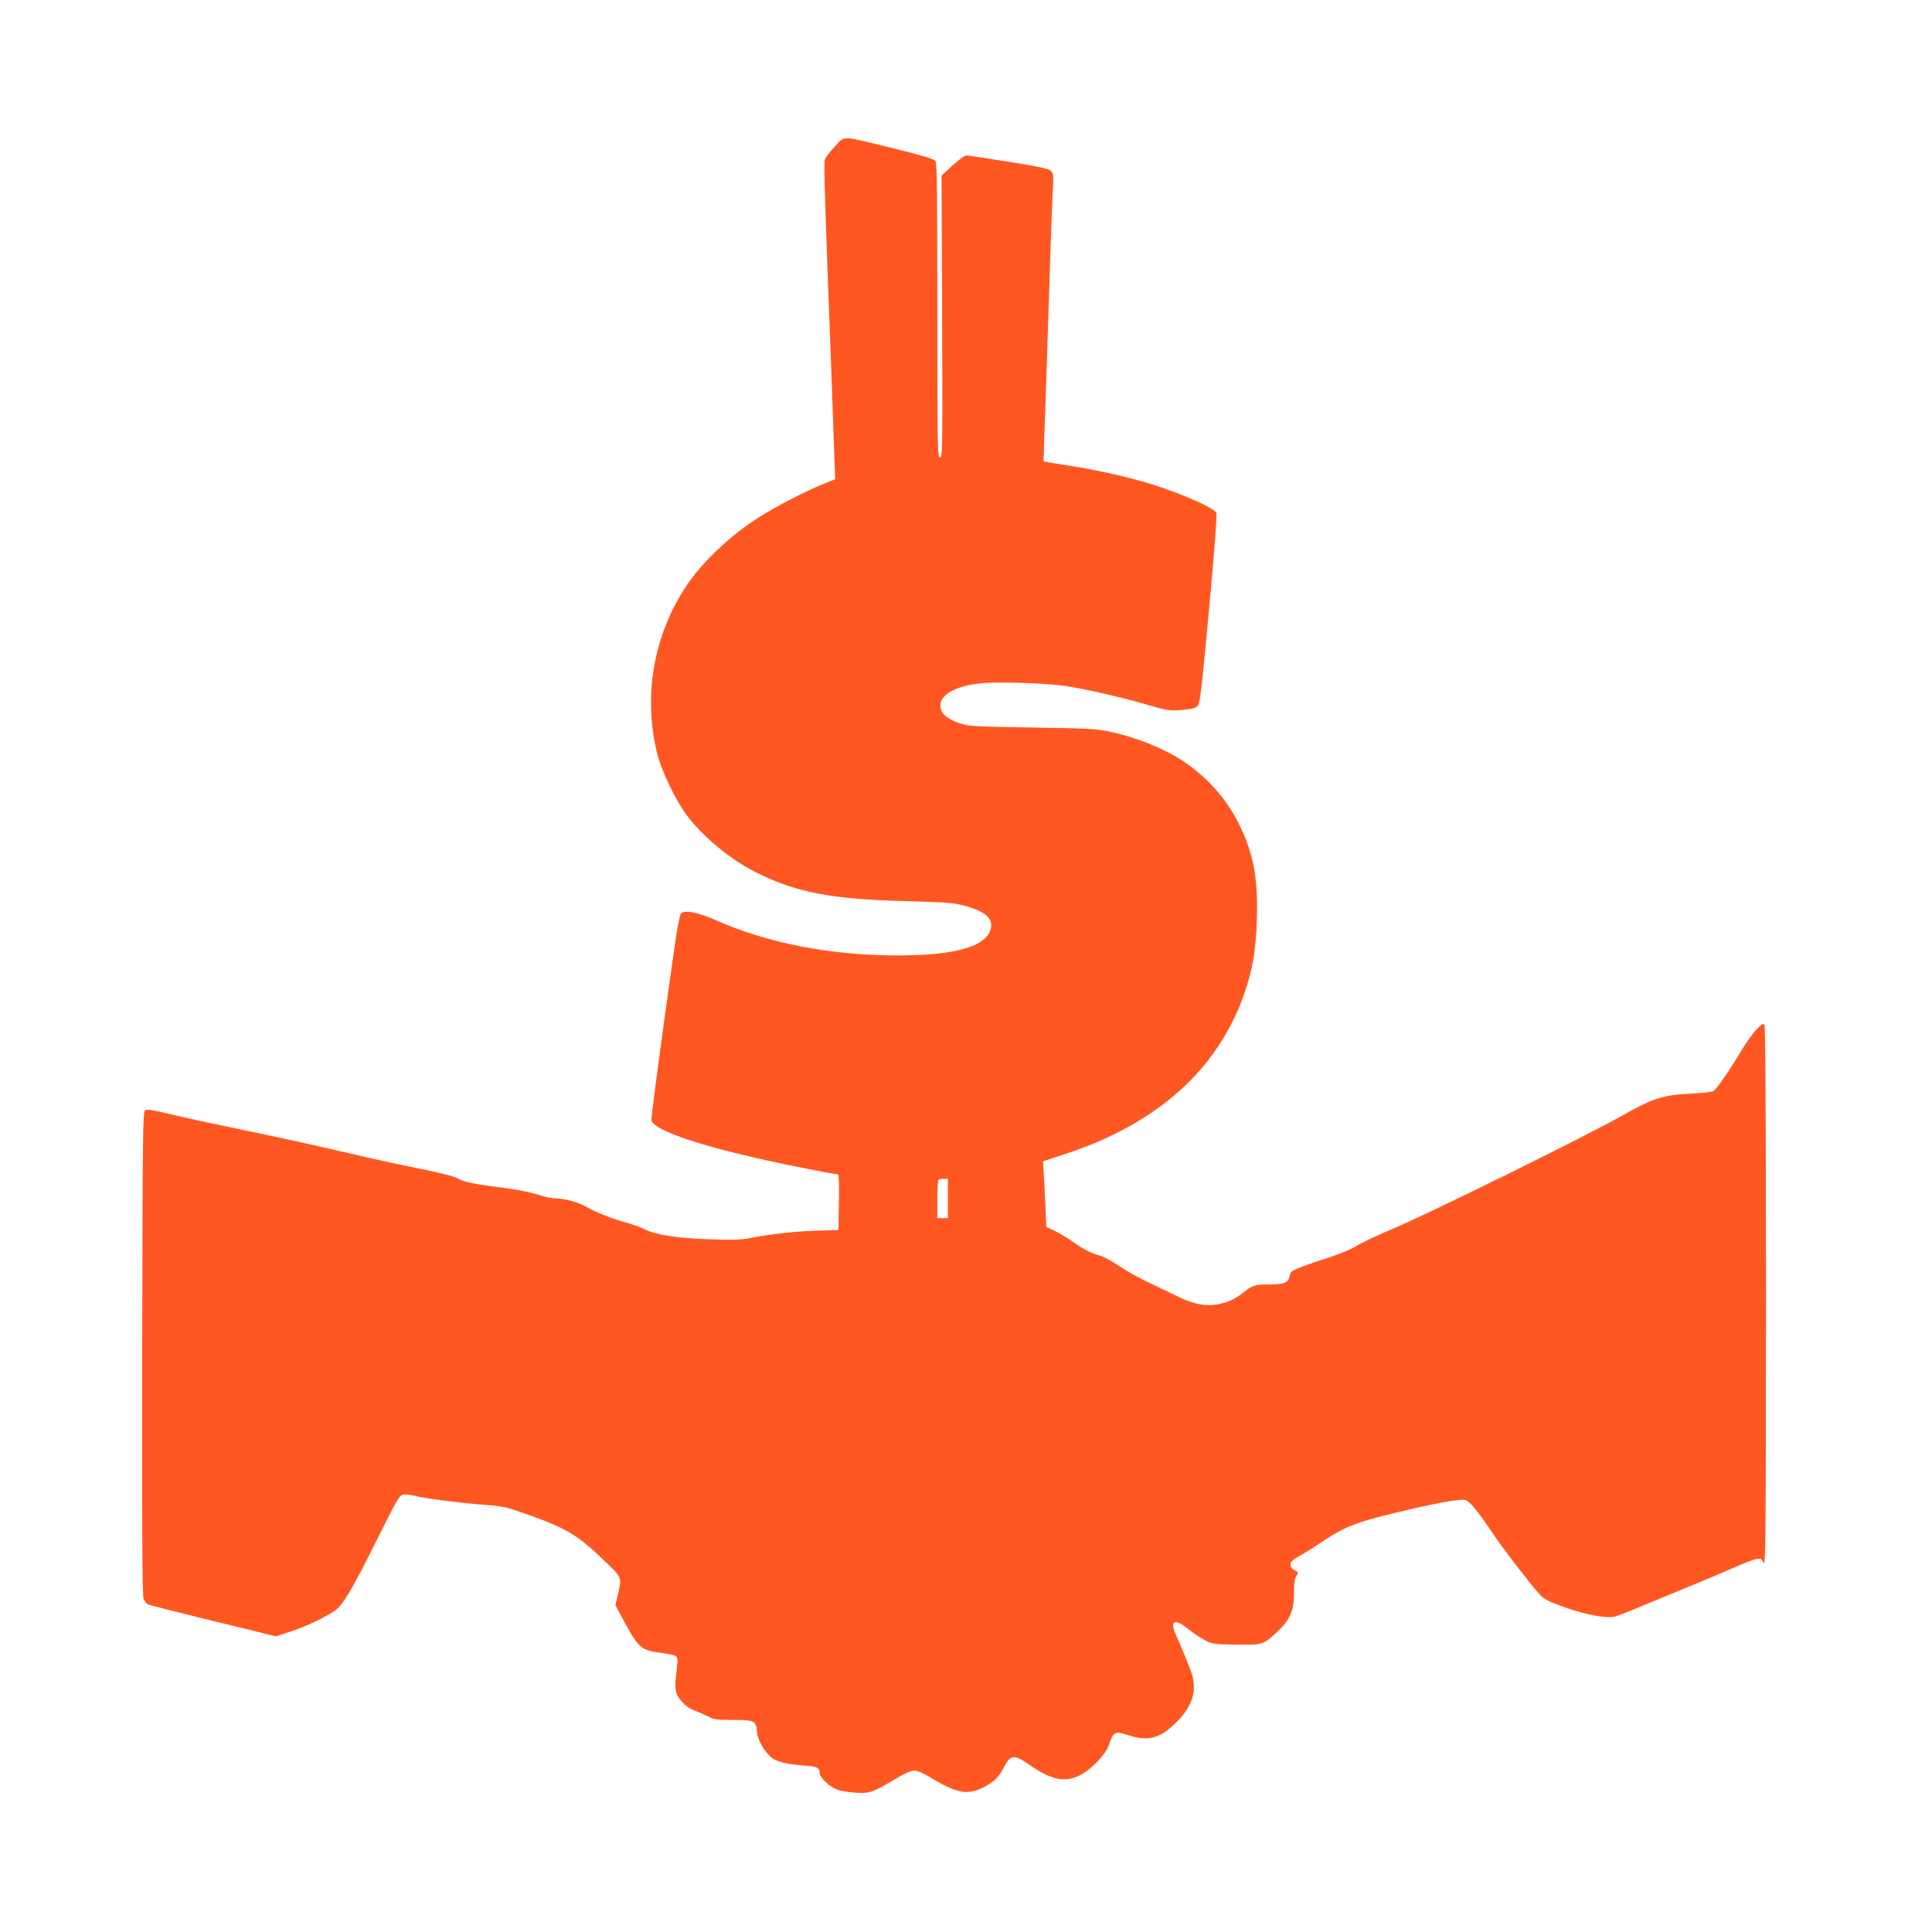 <?xml version="1.0" standalone="no"?>
<!DOCTYPE svg PUBLIC "-//W3C//DTD SVG 20010904//EN"
 "http://www.w3.org/TR/2001/REC-SVG-20010904/DTD/svg10.dtd">
<svg version="1.0" xmlns="http://www.w3.org/2000/svg"
 width="1280pt" height="1280pt" viewBox="0 0 1280 1280"
 preserveAspectRatio="xMidYMid meet">
<g transform="translate(0,1280) scale(0.1,-0.1)"
fill="#ff5722" stroke="none">
<path d="M5530 11828 c-33 -34 -63 -74 -66 -87 -7 -25 1 -278 46 -1466 5 -137
12 -340 16 -450 l7 -200 -84 -34 c-101 -40 -299 -142 -411 -212 -188 -116
-385 -301 -491 -461 -219 -329 -288 -736 -191 -1118 30 -115 123 -308 193
-400 110 -146 291 -295 458 -379 266 -133 497 -178 983 -191 270 -7 326 -11
394 -29 140 -37 196 -84 181 -151 -26 -120 -230 -180 -617 -180 -445 0 -863
81 -1212 236 -114 51 -203 67 -225 41 -7 -9 -23 -92 -37 -184 -97 -683 -162
-1175 -158 -1187 25 -66 305 -163 769 -265 166 -37 443 -91 466 -91 7 0 9 -66
7 -185 l-3 -184 -155 -5 c-148 -5 -294 -22 -445 -51 -54 -10 -116 -11 -270 -5
-211 8 -347 30 -425 70 -21 11 -73 29 -115 41 -88 24 -202 69 -261 104 -52 30
-143 55 -203 55 -24 0 -77 11 -116 25 -39 13 -123 31 -186 39 -245 32 -304 44
-343 67 -25 15 -108 36 -250 65 -116 23 -269 56 -341 73 -388 90 -561 128
-865 191 -184 38 -395 84 -468 102 -101 25 -137 30 -150 22 -16 -10 -17 -113
-20 -1610 -2 -1185 1 -1606 9 -1627 7 -15 19 -32 28 -36 9 -5 203 -54 432
-110 l417 -102 98 32 c93 29 232 95 298 142 48 34 114 146 271 461 143 287
151 301 180 304 16 2 46 -1 67 -7 52 -16 319 -50 468 -61 107 -7 142 -14 240
-48 304 -106 372 -146 563 -331 111 -107 108 -99 77 -231 l-13 -55 62 -115
c93 -170 110 -184 243 -201 45 -6 89 -15 96 -22 14 -11 14 -18 -2 -156 -3 -25
-1 -62 4 -83 13 -46 69 -103 118 -119 20 -7 59 -24 87 -38 46 -24 60 -26 172
-26 142 0 153 -6 158 -79 3 -51 47 -129 96 -170 33 -28 100 -44 214 -53 88 -6
105 -14 105 -48 0 -27 50 -79 101 -105 23 -12 70 -22 125 -26 104 -8 118 -3
270 86 62 38 112 60 130 60 18 0 59 -17 99 -41 177 -107 247 -123 347 -77 72
33 114 71 143 128 50 98 70 101 179 25 139 -96 227 -115 324 -70 74 34 175
137 197 200 31 92 41 98 123 71 134 -44 209 -27 314 72 119 113 154 224 109
347 -27 72 -68 171 -97 236 -48 103 -14 122 81 44 31 -25 79 -57 108 -72 49
-25 61 -27 207 -29 179 -2 179 -2 274 87 84 78 109 137 109 259 0 56 4 92 13
105 19 26 18 30 -11 43 -17 8 -25 20 -25 36 0 19 12 31 58 56 31 18 107 65
167 106 132 87 215 120 460 179 279 68 446 98 477 86 28 -11 82 -77 175 -216
65 -97 246 -333 309 -403 34 -38 55 -49 163 -88 145 -52 287 -79 341 -64 19 5
112 41 205 81 94 39 240 99 325 134 85 35 201 84 257 109 57 25 120 50 142 55
38 8 40 7 55 -23 14 -28 15 141 16 1759 0 1195 -4 1795 -10 1805 -9 12 -18 6
-56 -34 -25 -27 -67 -87 -95 -133 -77 -130 -167 -261 -188 -272 -10 -6 -74
-13 -142 -16 -195 -10 -254 -29 -470 -151 -252 -141 -1267 -642 -1509 -744
-107 -45 -217 -97 -245 -116 -28 -18 -102 -49 -165 -70 -63 -20 -150 -49 -192
-66 -71 -27 -78 -32 -84 -62 -8 -45 -36 -56 -140 -56 -92 0 -107 -5 -171 -57
-23 -19 -64 -43 -90 -53 -119 -45 -209 -35 -358 39 -55 27 -144 70 -197 95
-54 26 -134 71 -177 101 -44 30 -100 59 -123 66 -57 15 -110 42 -186 96 -34
24 -87 55 -116 69 l-54 25 -6 137 c-3 75 -8 173 -11 218 l-5 80 158 52 c604
201 1002 559 1176 1060 55 158 77 291 83 492 8 263 -21 426 -108 609 -77 162
-186 295 -334 406 -129 97 -329 183 -525 226 -96 21 -139 23 -520 29 -390 6
-419 8 -482 28 -86 29 -128 67 -128 117 0 73 98 128 260 147 110 13 435 3 570
-17 133 -20 369 -74 547 -126 128 -37 144 -39 221 -33 54 4 90 12 103 23 19
15 25 62 79 641 37 407 54 631 48 643 -20 38 -292 153 -503 211 -155 43 -331
80 -509 107 -72 11 -131 21 -132 22 -1 1 7 236 17 522 10 286 22 671 28 855 6
184 13 379 17 432 4 86 3 99 -14 116 -14 14 -75 28 -278 60 -142 23 -269 42
-280 42 -13 0 -52 -28 -94 -67 l-72 -66 4 -934 c3 -883 2 -933 -14 -933 -17 0
-18 53 -18 973 0 790 -2 977 -13 991 -10 13 -86 36 -273 82 -366 89 -323 88
-394 12z m750 -6968 l0 -130 -35 0 -35 0 0 123 c0 68 3 127 7 130 3 4 19 7 35
7 l28 0 0 -130z"/>
</g>
</svg>
